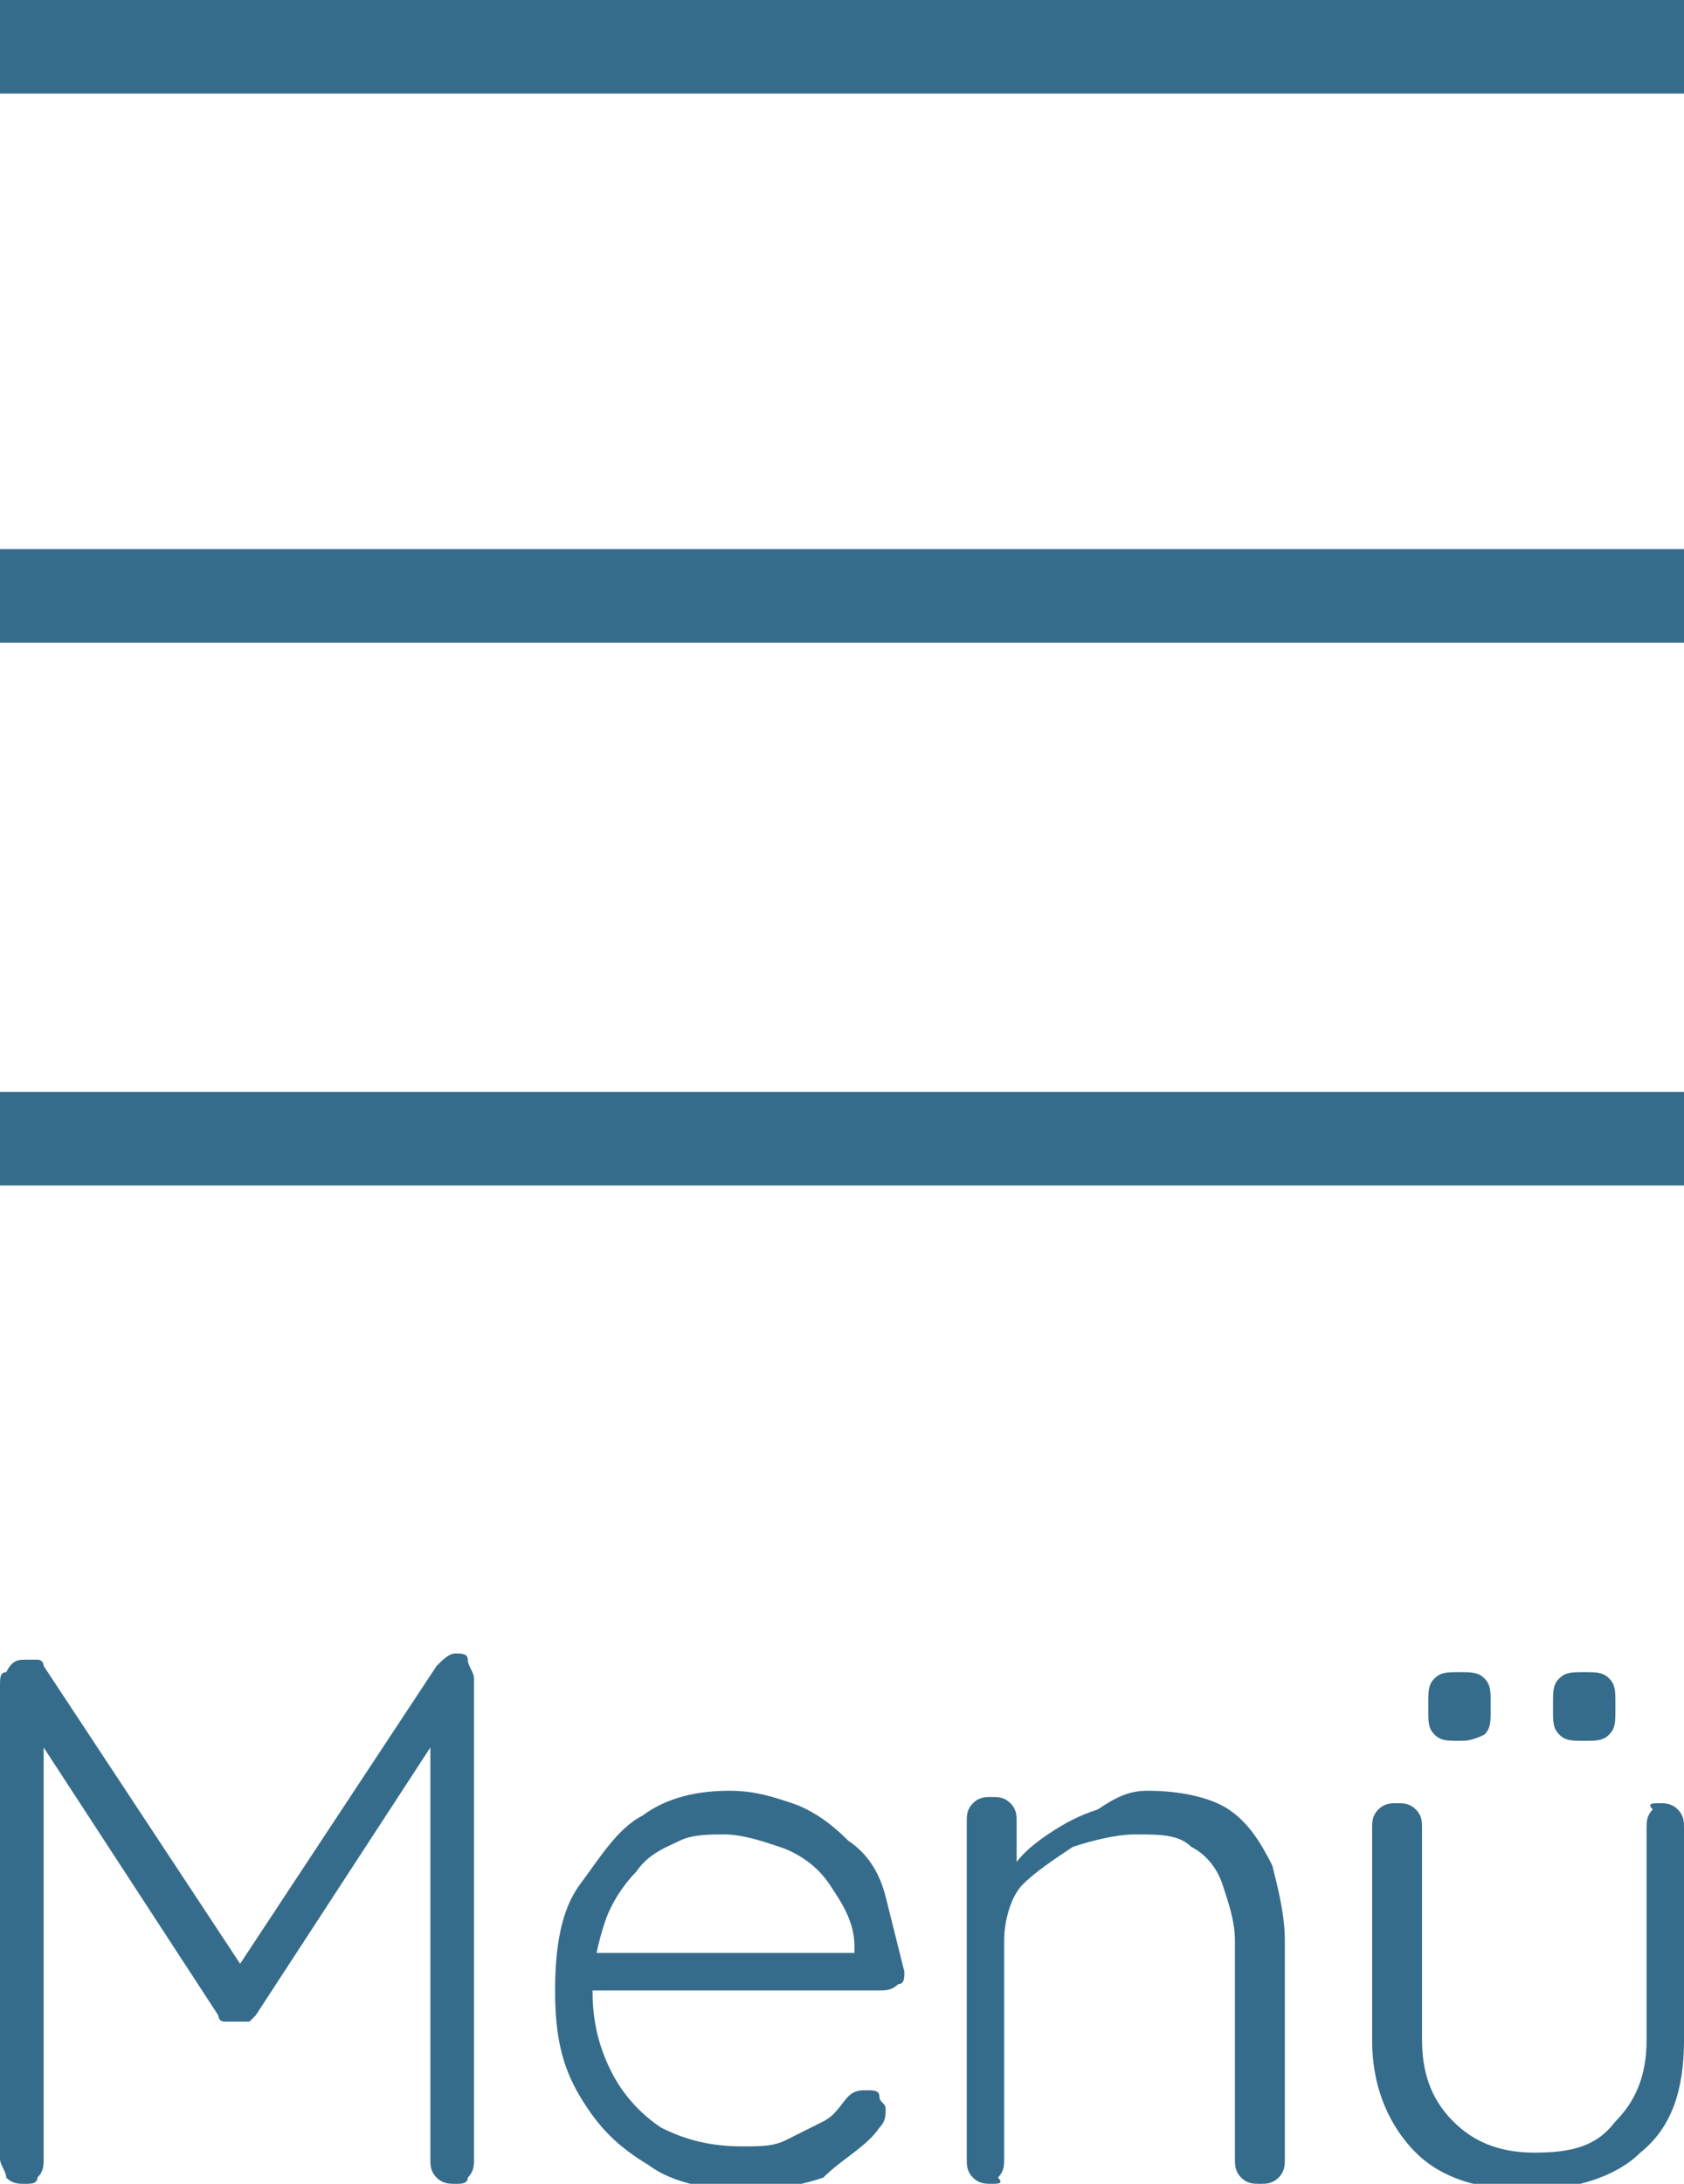 <?xml version="1.0" encoding="utf-8"?>
<!-- Generator: Adobe Illustrator 25.0.0, SVG Export Plug-In . SVG Version: 6.00 Build 0)  -->
<svg version="1.1" id="Ebene_1" xmlns="http://www.w3.org/2000/svg" xmlns:xlink="http://www.w3.org/1999/xlink" x="0px" y="0px"
	 viewBox="0 0 27 35" style="enable-background:new 0 0 27 35;" xml:space="preserve">
<style type="text/css">
	.st0{fill:#356B8A;}
	.st1{fill:#356B8A;stroke:#E52623;stroke-width:1.14;stroke-miterlimit:10;}
	.st2{fill:#346A89;}
	.st3{fill:none;stroke:#E30613;stroke-width:1.225;stroke-miterlimit:10;}
	.st4{fill:#366C8B;}
</style>
<g>
	<rect x="0" class="st4" width="27" height="1.5"/>
</g>
<g>
	<rect x="0" y="8.8" class="st4" width="27" height="1.5"/>
</g>
<g>
	<rect x="0" y="17.5" class="st4" width="27" height="1.5"/>
</g>
<g>
	<path class="st4" d="M0.4,26.6c0.1,0,0.1,0,0.2,0s0.1,0.1,0.1,0.1l3.3,5l-0.3,0l3.3-5c0.1-0.1,0.2-0.2,0.3-0.2c0.1,0,0.2,0,0.2,0.1
		s0.1,0.2,0.1,0.3v7.7c0,0.1,0,0.2-0.1,0.3C7.5,35,7.4,35,7.3,35S7.1,35,7,34.9c-0.1-0.1-0.1-0.2-0.1-0.3v-6.9l0.2,0l-3,4.6
		c0,0-0.1,0.1-0.1,0.1c-0.1,0-0.1,0-0.2,0s-0.1,0-0.2,0c-0.1,0-0.1-0.1-0.1-0.1l-3-4.6l0.2-0.2v7.1c0,0.1,0,0.2-0.1,0.3
		C0.6,35,0.5,35,0.4,35s-0.2,0-0.3-0.1C0.1,34.8,0,34.7,0,34.6V27c0-0.1,0-0.2,0.1-0.2C0.2,26.6,0.3,26.6,0.4,26.6z"/>
	<path class="st4" d="M12,35.1c-0.6,0-1.2-0.1-1.6-0.4c-0.5-0.3-0.8-0.6-1.1-1.1s-0.4-1-0.4-1.7c0-0.7,0.1-1.3,0.4-1.7
		s0.6-0.9,1-1.1c0.4-0.3,0.9-0.4,1.4-0.4c0.4,0,0.7,0.1,1,0.2s0.6,0.3,0.9,0.6c0.3,0.2,0.5,0.5,0.6,0.9s0.2,0.8,0.3,1.2
		c0,0.1,0,0.2-0.1,0.2c-0.1,0.1-0.2,0.1-0.3,0.1H9.3l-0.1-0.6h4.7l-0.2,0.1v-0.2c0-0.4-0.2-0.7-0.4-1c-0.2-0.3-0.5-0.5-0.8-0.6
		c-0.3-0.1-0.6-0.2-0.9-0.2c-0.2,0-0.5,0-0.7,0.1s-0.5,0.2-0.7,0.5c-0.2,0.2-0.4,0.5-0.5,0.8c-0.1,0.3-0.2,0.7-0.2,1.1
		c0,0.5,0.1,0.9,0.3,1.3c0.2,0.4,0.5,0.7,0.8,0.9c0.4,0.2,0.8,0.3,1.3,0.3c0.3,0,0.5,0,0.7-0.1c0.2-0.1,0.4-0.2,0.6-0.3
		c0.2-0.1,0.3-0.3,0.4-0.4c0.1-0.1,0.2-0.1,0.3-0.1c0.1,0,0.2,0,0.2,0.1s0.1,0.1,0.1,0.2c0,0.1,0,0.2-0.1,0.3
		c-0.2,0.3-0.6,0.5-0.9,0.8C12.9,35,12.5,35.1,12,35.1z"/>
	<path class="st4" d="M18.4,28.7c0.5,0,1,0.1,1.3,0.3s0.5,0.5,0.7,0.9c0.1,0.4,0.2,0.8,0.2,1.2v3.5c0,0.1,0,0.2-0.1,0.3
		C20.4,35,20.3,35,20.2,35c-0.1,0-0.2,0-0.3-0.1c-0.1-0.1-0.1-0.2-0.1-0.3v-3.5c0-0.3-0.1-0.6-0.2-0.9s-0.3-0.5-0.5-0.6
		c-0.2-0.2-0.5-0.2-0.9-0.2c-0.3,0-0.7,0.1-1,0.2c-0.3,0.2-0.6,0.4-0.8,0.6s-0.3,0.6-0.3,0.9v3.5c0,0.1,0,0.2-0.1,0.3
		C16.1,35,16,35,15.9,35c-0.1,0-0.2,0-0.3-0.1c-0.1-0.1-0.1-0.2-0.1-0.3v-5.4c0-0.1,0-0.2,0.1-0.3c0.1-0.1,0.2-0.1,0.3-0.1
		s0.2,0,0.3,0.1c0.1,0.1,0.1,0.2,0.1,0.3v1L16,30.7c0-0.3,0.1-0.5,0.2-0.7c0.1-0.2,0.3-0.4,0.6-0.6s0.5-0.3,0.8-0.4
		C17.9,28.8,18.1,28.7,18.4,28.7z"/>
	<path class="st4" d="M26.6,28.9c0.1,0,0.2,0,0.3,0.1c0.1,0.1,0.1,0.2,0.1,0.3v3.4c0,0.8-0.2,1.4-0.7,1.8c-0.4,0.4-1.1,0.6-1.8,0.6
		c-0.8,0-1.4-0.2-1.8-0.6s-0.7-1-0.7-1.8v-3.4c0-0.1,0-0.2,0.1-0.3c0.1-0.1,0.2-0.1,0.3-0.1s0.2,0,0.3,0.1c0.1,0.1,0.1,0.2,0.1,0.3
		v3.4c0,0.6,0.2,1,0.5,1.3c0.3,0.3,0.7,0.5,1.3,0.5c0.6,0,1-0.1,1.3-0.5c0.3-0.3,0.5-0.7,0.5-1.3v-3.4c0-0.1,0-0.2,0.1-0.3
		C26.4,28.9,26.5,28.9,26.6,28.9z M23.4,27.9c-0.2,0-0.3,0-0.4-0.1c-0.1-0.1-0.1-0.2-0.1-0.4v-0.1c0-0.2,0-0.3,0.1-0.4
		c0.1-0.1,0.2-0.1,0.4-0.1c0.2,0,0.3,0,0.4,0.1s0.1,0.2,0.1,0.4v0.1c0,0.2,0,0.3-0.1,0.4C23.6,27.9,23.5,27.9,23.4,27.9z M25.4,27.9
		c-0.2,0-0.3,0-0.4-0.1s-0.1-0.2-0.1-0.4v-0.1c0-0.2,0-0.3,0.1-0.4s0.2-0.1,0.4-0.1c0.2,0,0.3,0,0.4,0.1s0.1,0.2,0.1,0.4v0.1
		c0,0.2,0,0.3-0.1,0.4C25.7,27.9,25.6,27.9,25.4,27.9z"/>
</g>
</svg>
